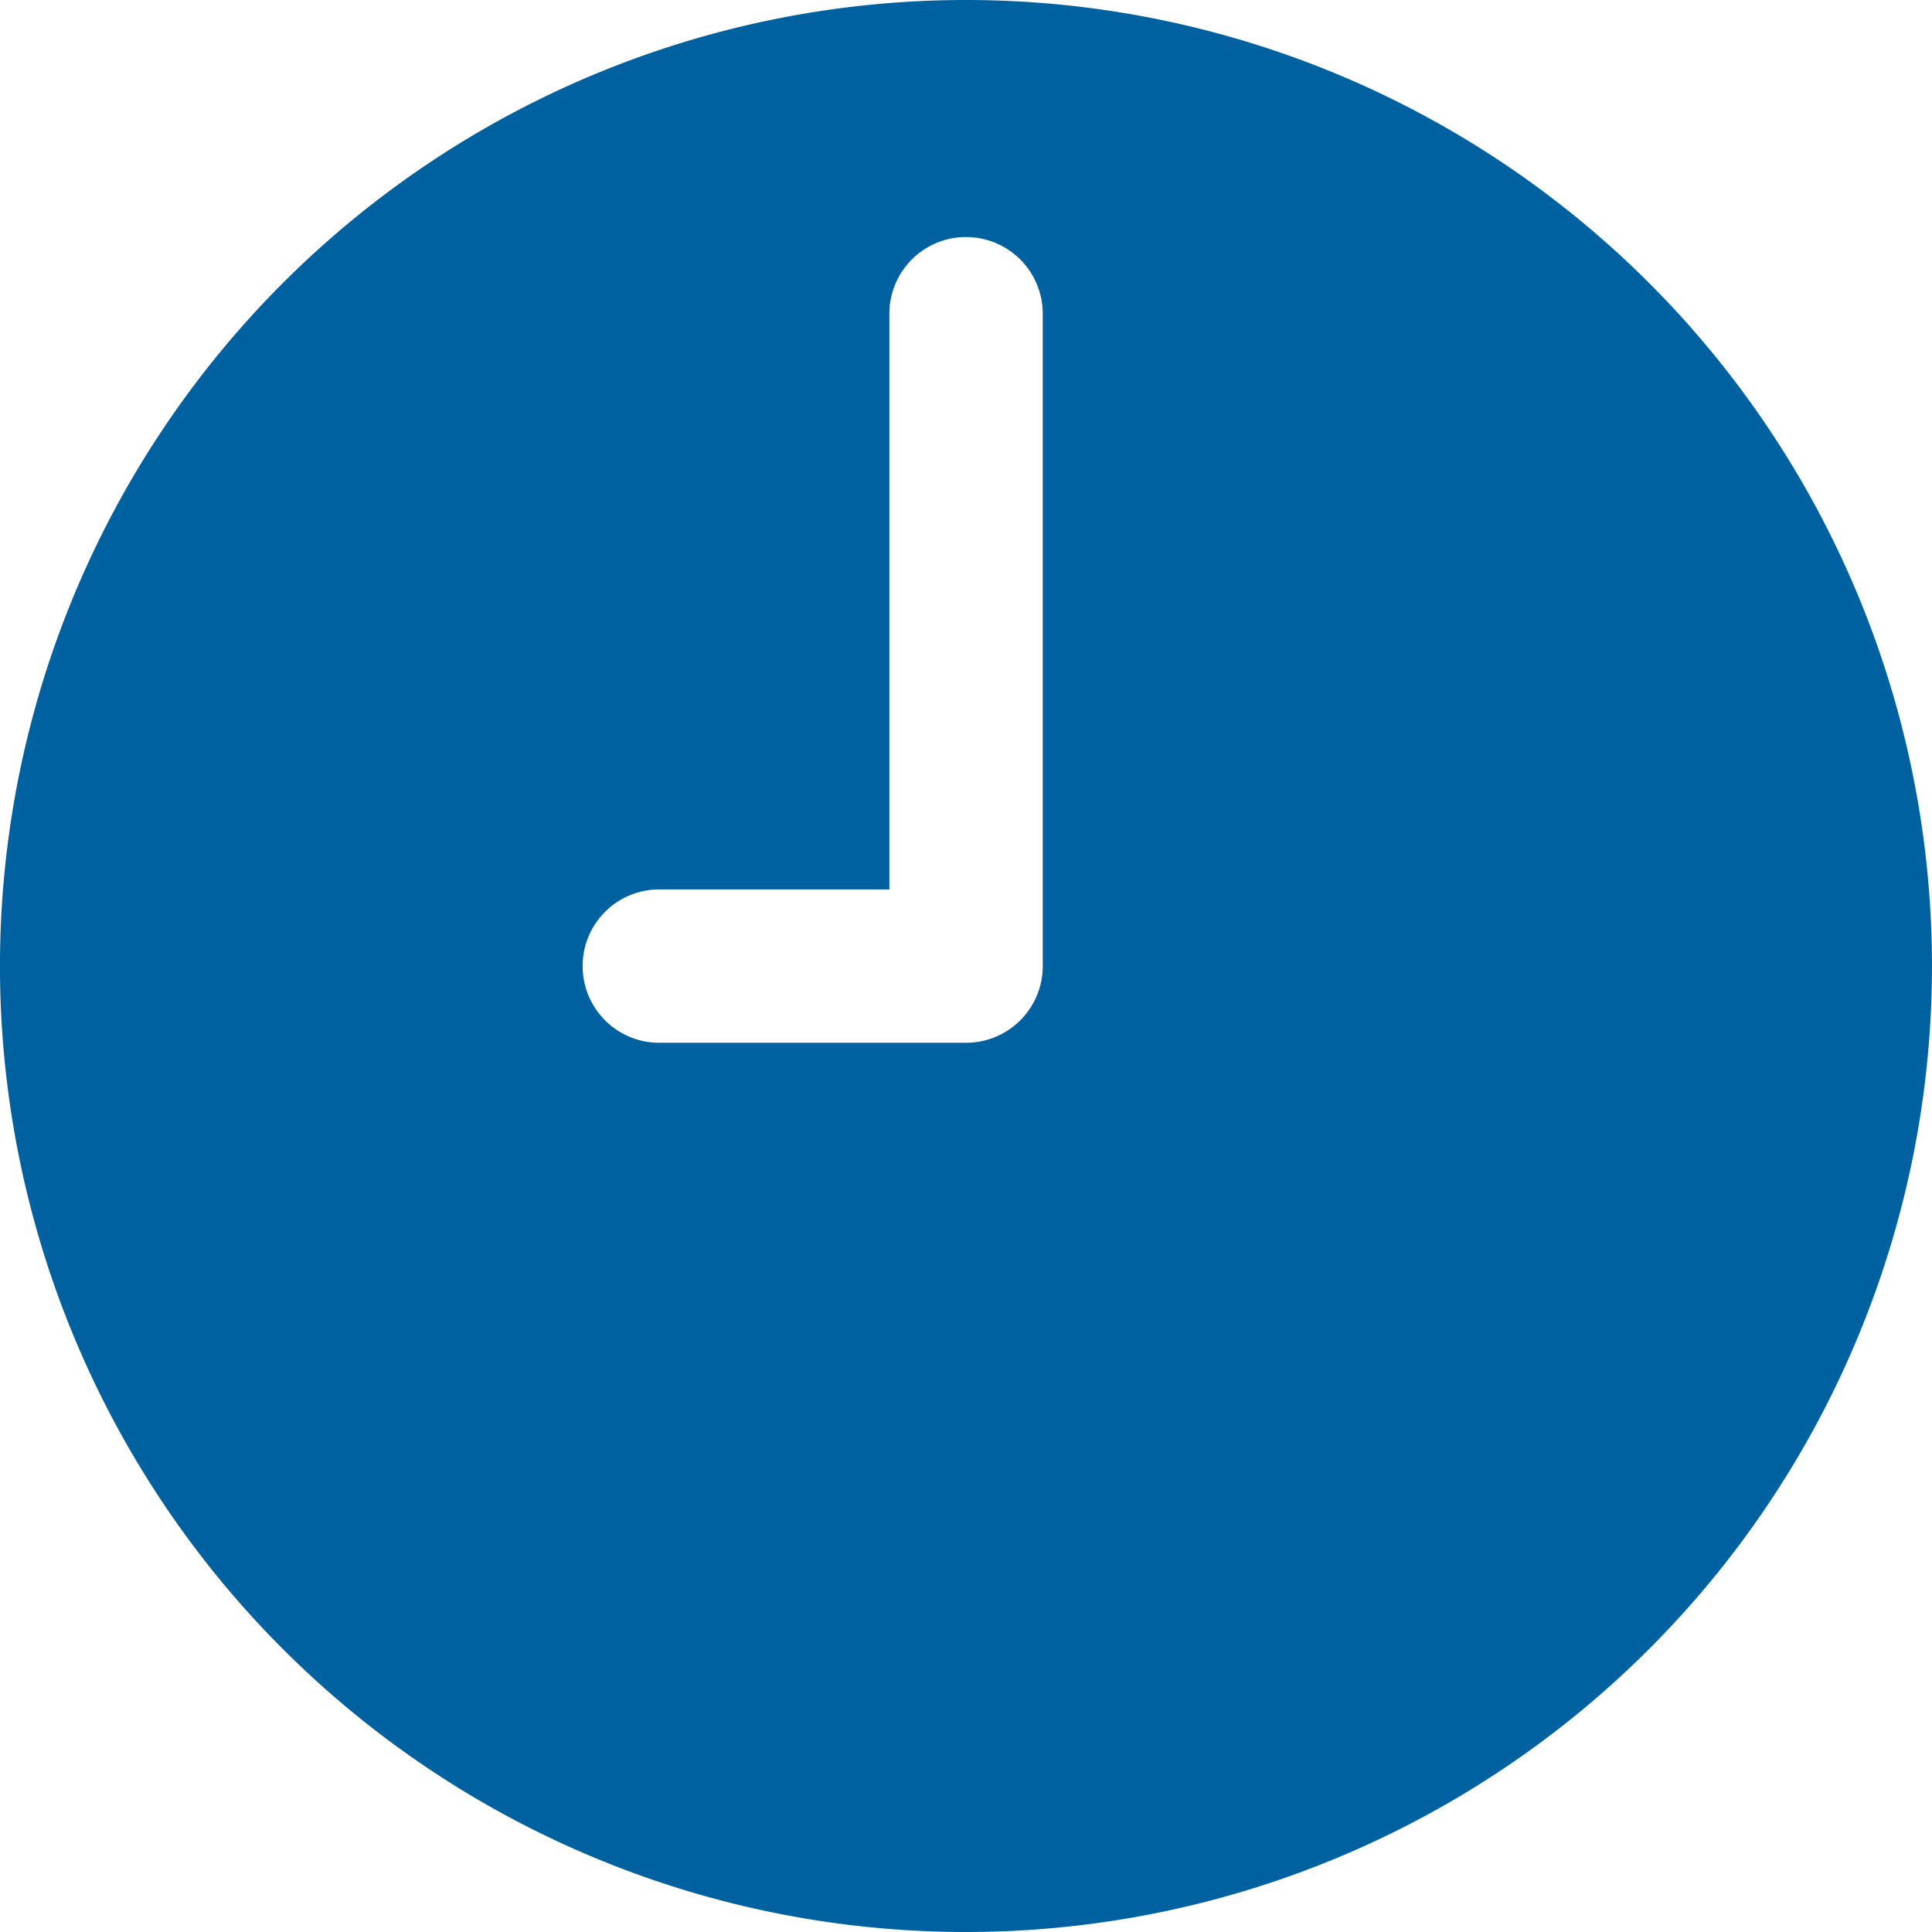 <svg xmlns="http://www.w3.org/2000/svg" width="66.45" height="66.45" viewBox="0 0 66.45 66.45">
  <g id="Clock" transform="translate(-552.857 207.969)">
    <path id="Path_242" data-name="Path 242" d="M586.084-207.969a33.227,33.227,0,0,0-33.228,33.228,33.225,33.225,0,0,0,33.228,33.222,33.224,33.224,0,0,0,33.222-33.222A33.225,33.225,0,0,0,586.084-207.969Zm2.638,33.228a2.639,2.639,0,0,1-2.638,2.638h-10.55a2.635,2.635,0,0,1-2.637-2.638,2.632,2.632,0,0,1,2.637-2.637h7.913v-19.8a2.635,2.635,0,0,1,2.637-2.638,2.639,2.639,0,0,1,2.638,2.638Z" transform="translate(0)" fill="#0061a0"/>
  </g>
</svg>
